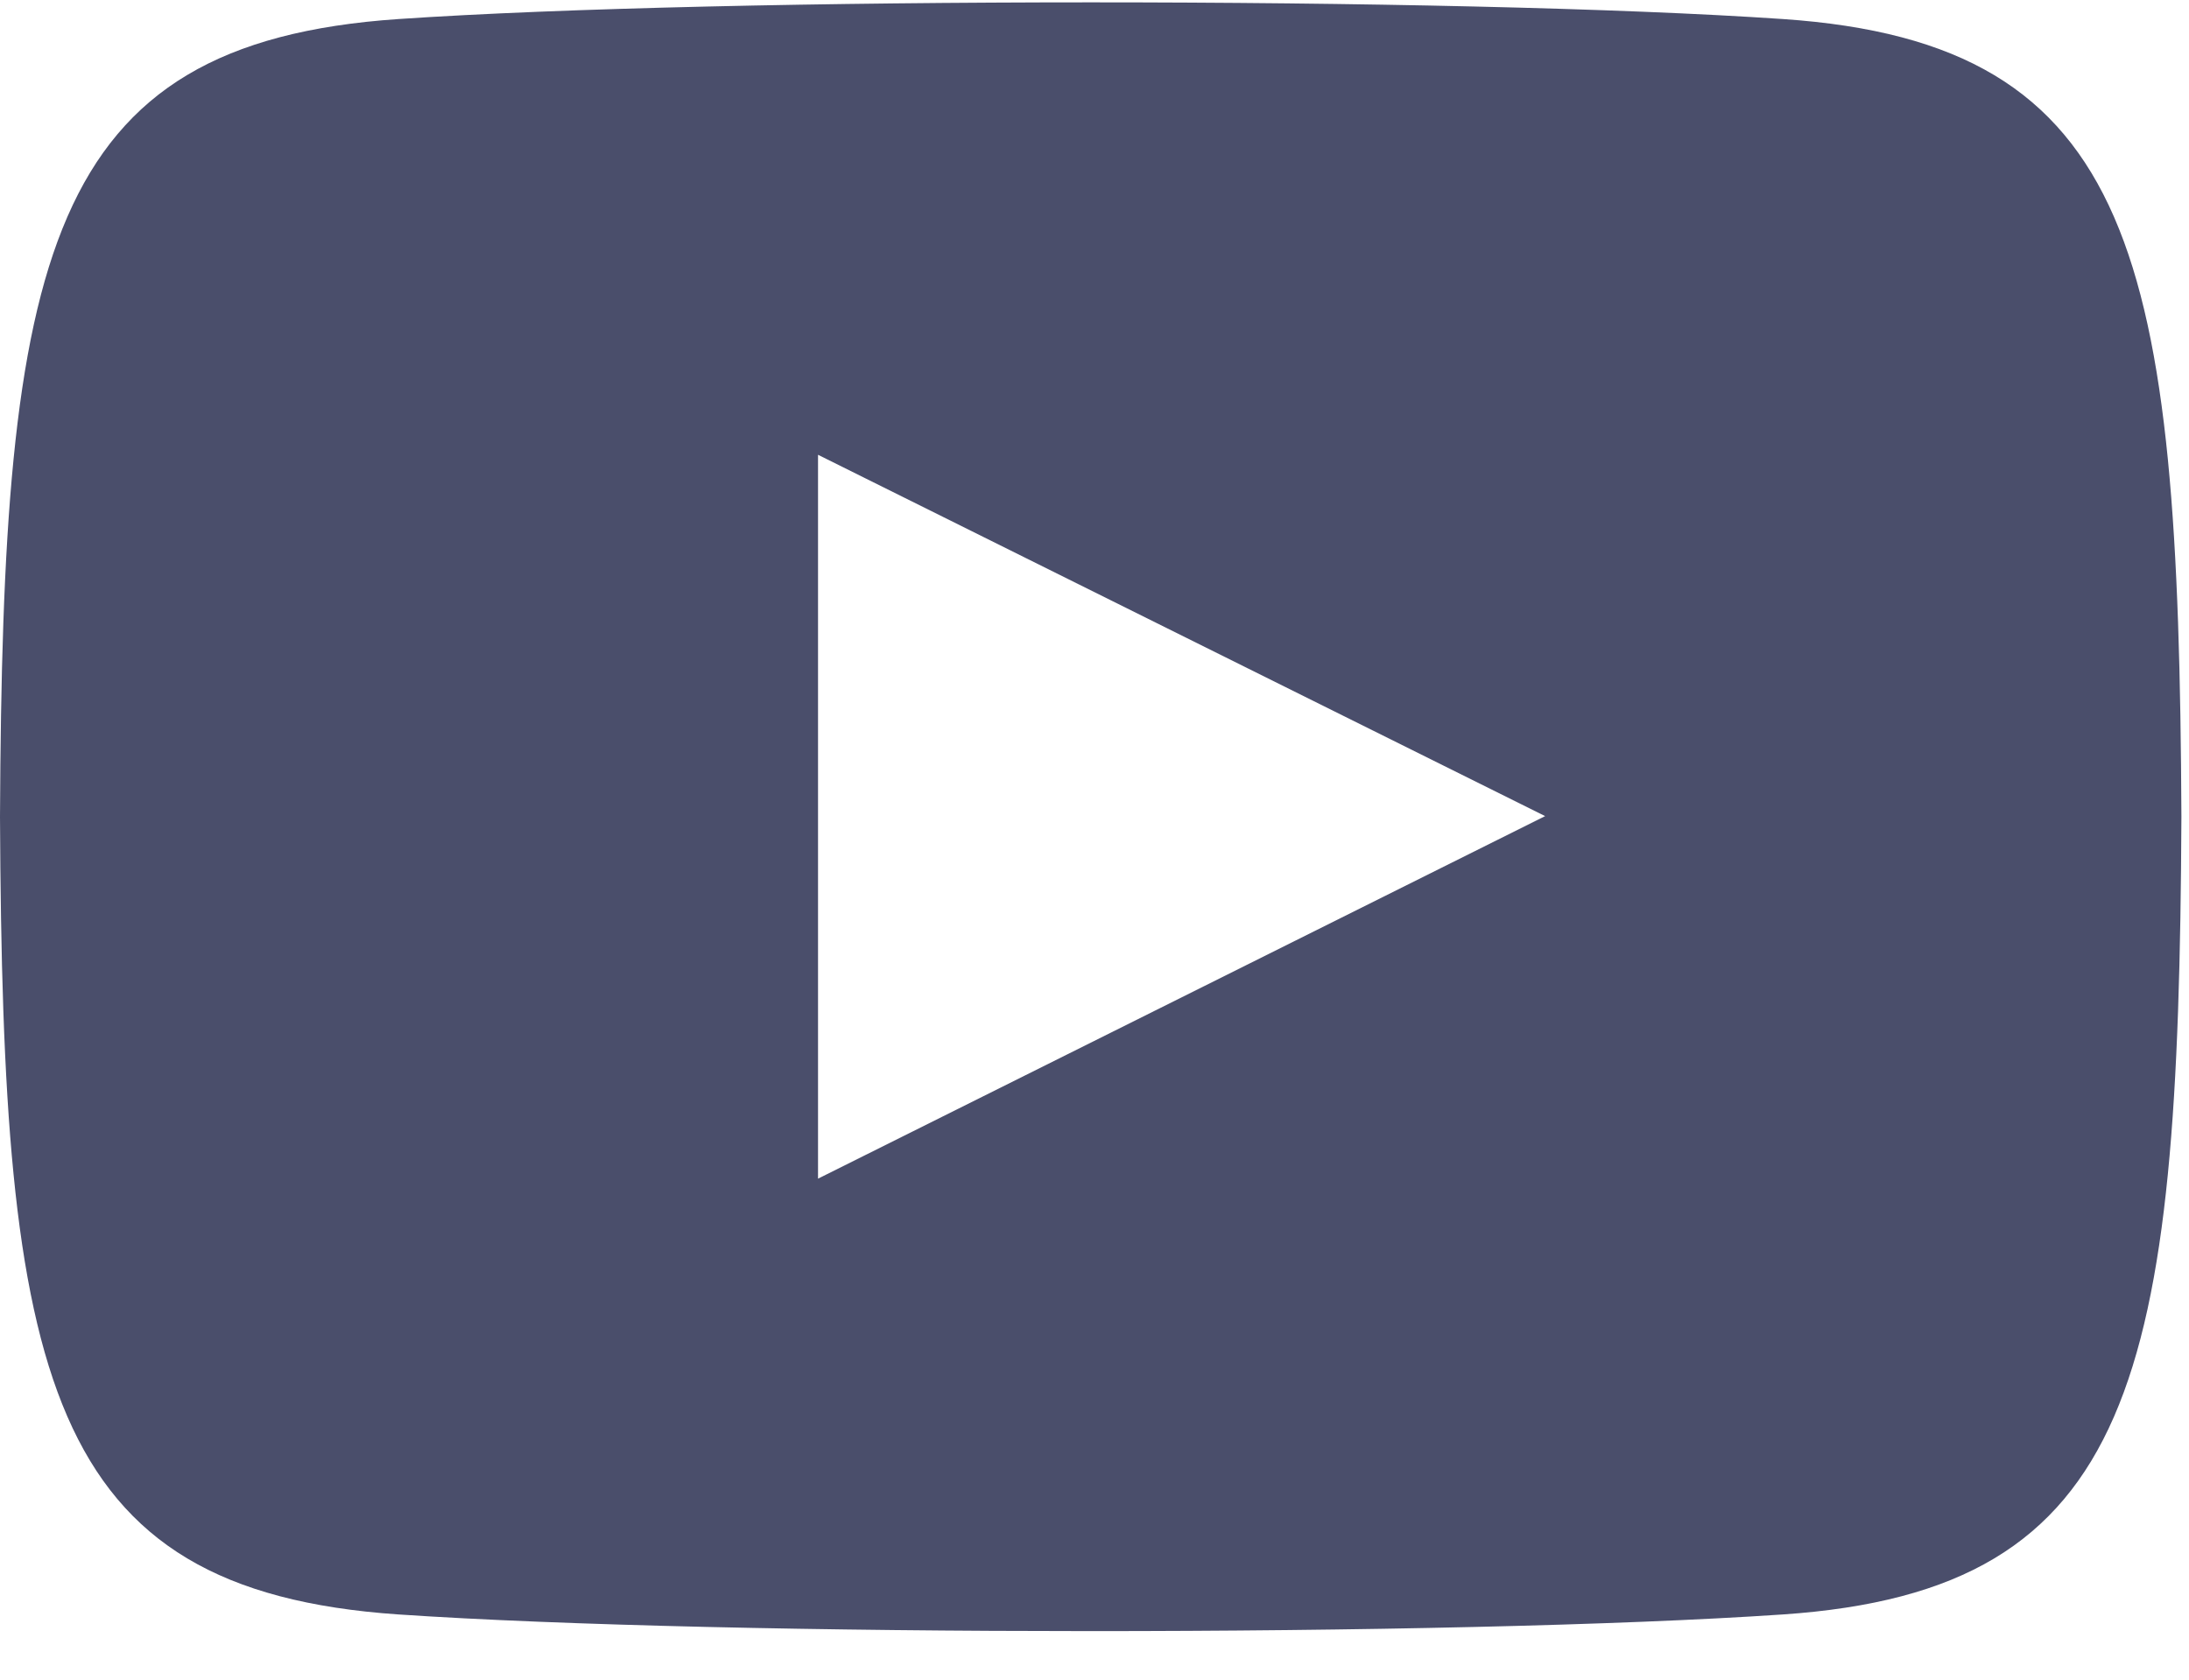 <svg width="43" height="33" viewBox="0 0 43 33" fill="none" xmlns="http://www.w3.org/2000/svg">
<path d="M35.021 0.374C28.587 -0.064 14.255 -0.062 7.829 0.374C0.871 0.847 0.052 5.031 0 16.046C0.052 27.042 0.864 31.244 7.829 31.719C14.257 32.155 28.587 32.156 35.021 31.719C41.979 31.246 42.799 27.061 42.851 16.046C42.799 5.051 41.986 0.848 35.021 0.374ZM16.069 23.157V8.935L30.352 16.034L16.069 23.157Z" fill="#4A4E6B"/>
</svg>
